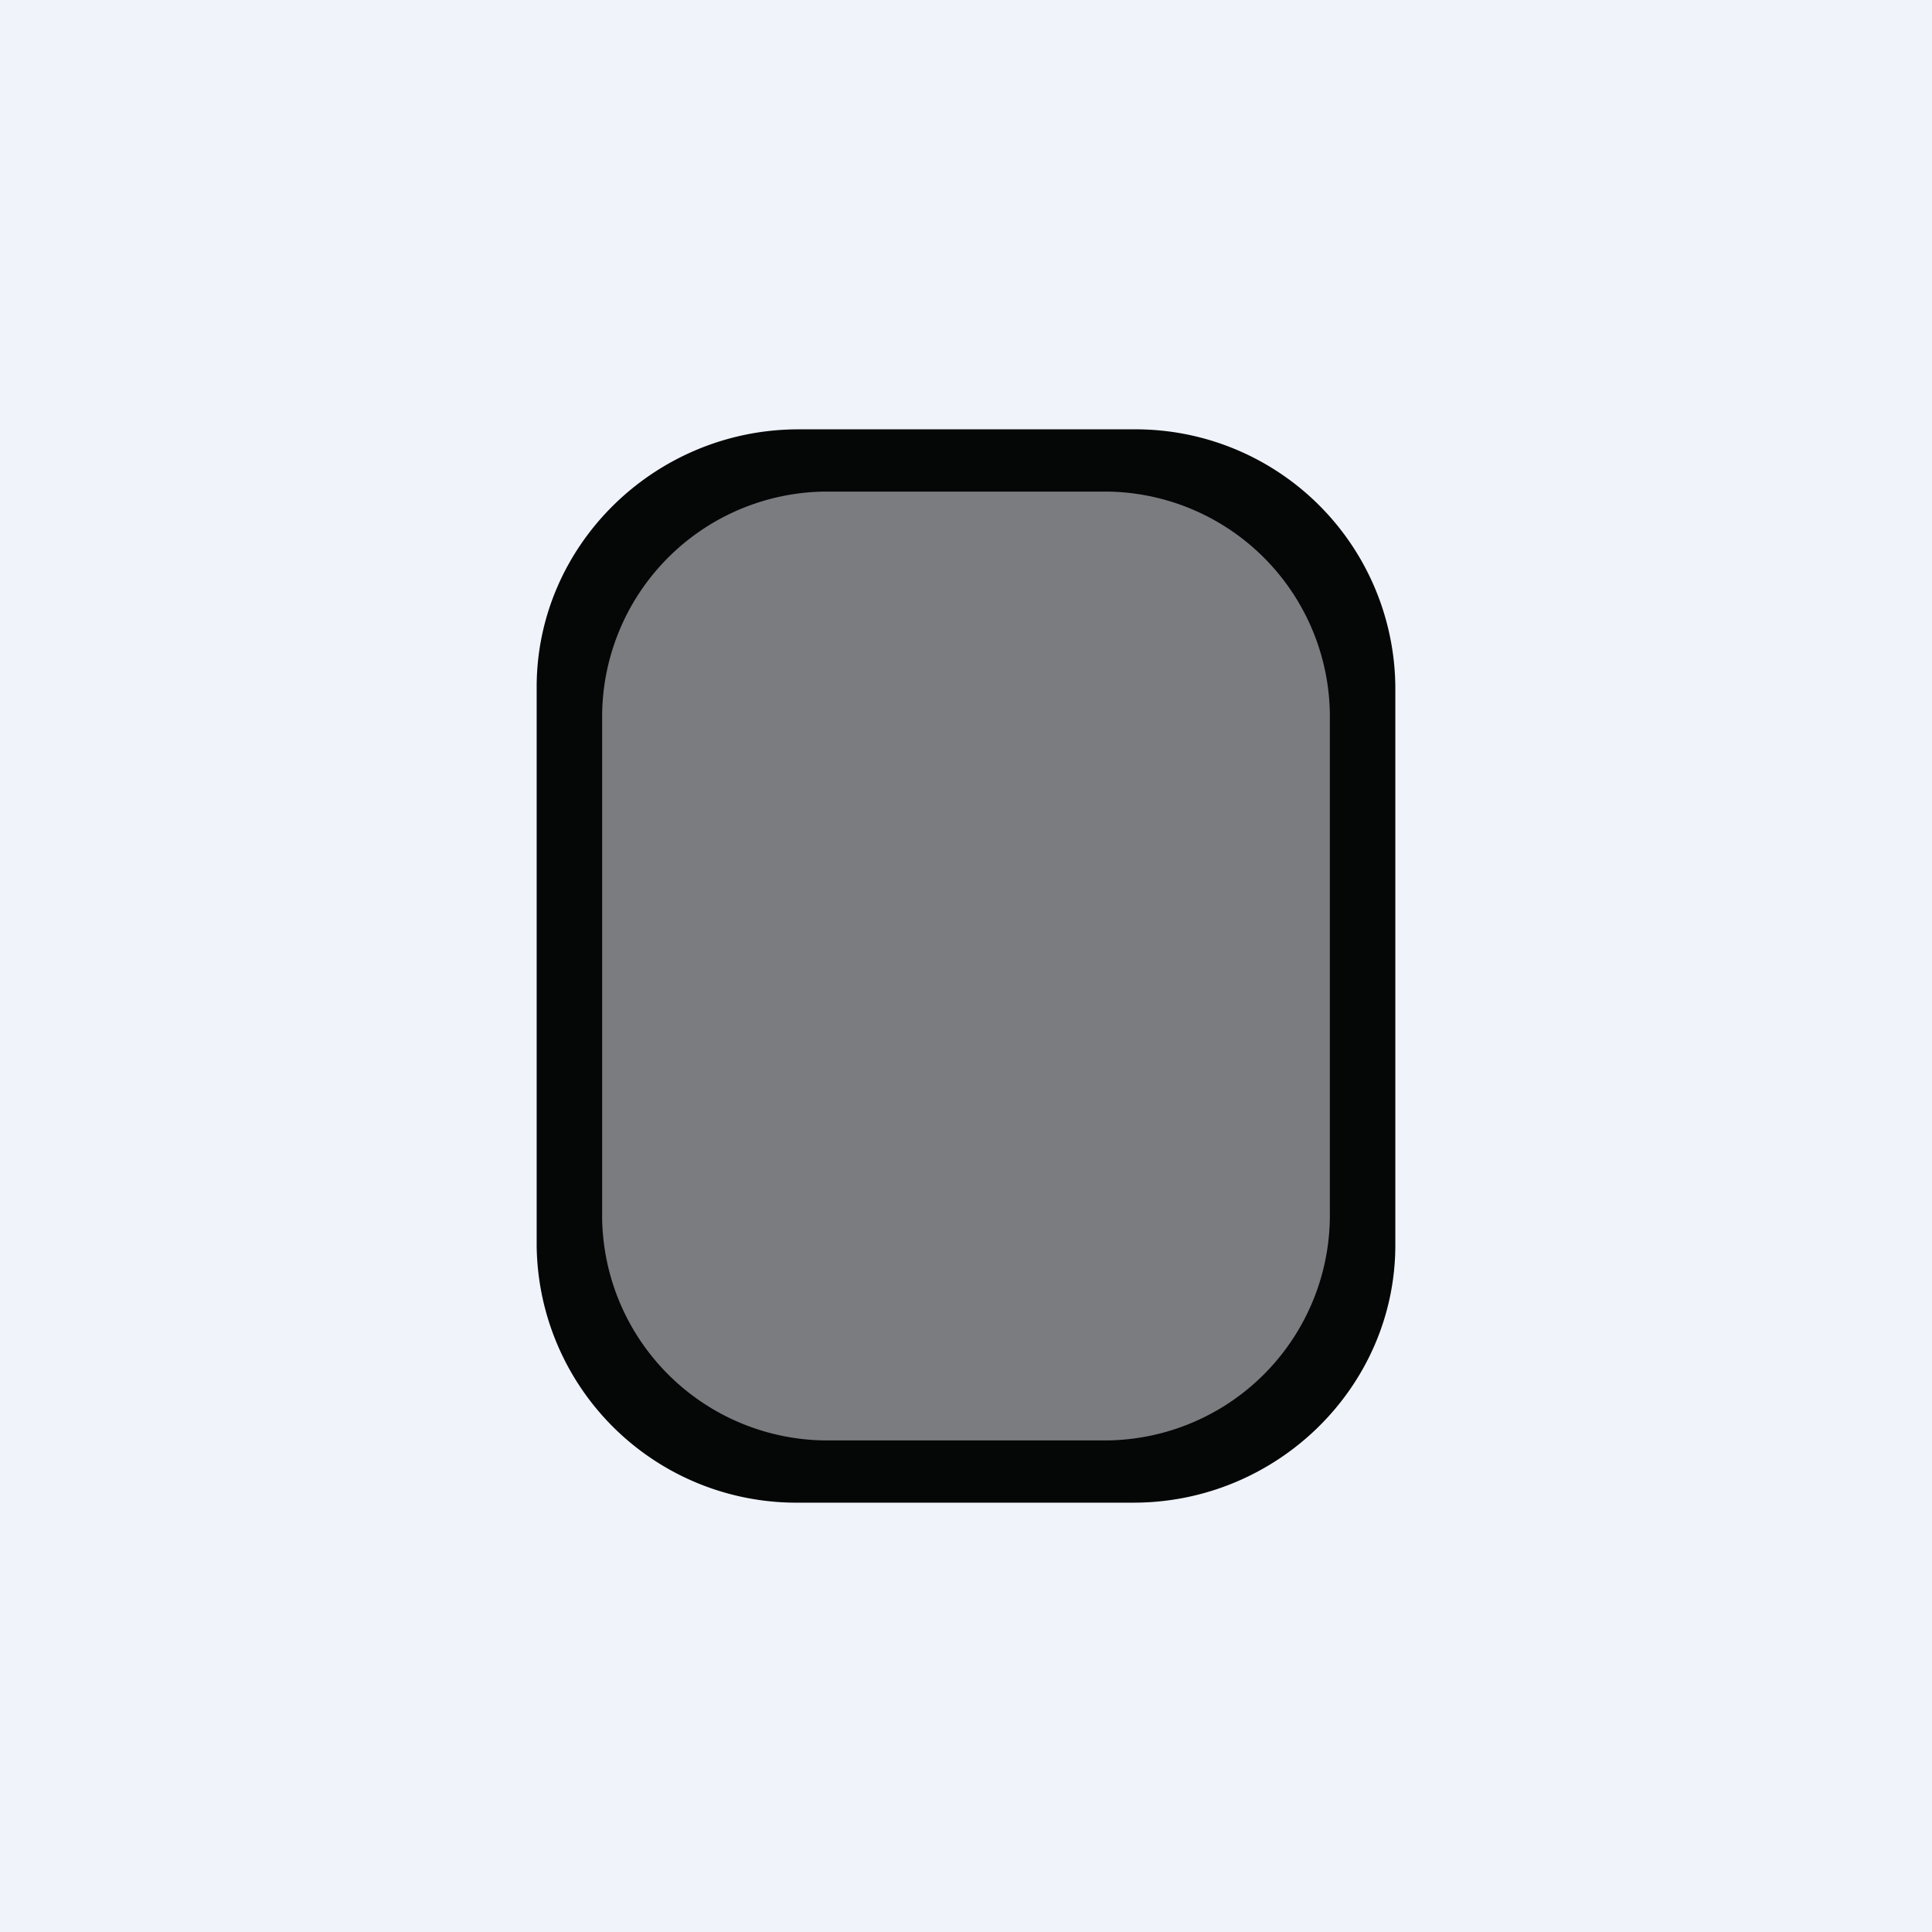 <!-- by TradingView --><svg width="18" height="18" viewBox="0 0 18 18" xmlns="http://www.w3.org/2000/svg"><path fill="#F0F3FA" d="M0 0h18v18H0z"/><path d="M5 6.4C5 5.08 6.1 4 7.44 4h3.12A2.42 2.42 0 0 1 13 6.4v5.2c0 1.32-1.1 2.4-2.44 2.4H7.44A2.42 2.42 0 0 1 5 11.6V6.4Z" fill="#040706"/><path d="M5.61 6.7a2.1 2.1 0 0 1 2.07-2.12h2.64a2.1 2.1 0 0 1 2.07 2.13v4.58a2.1 2.1 0 0 1-2.07 2.13H7.68a2.1 2.1 0 0 1-2.07-2.13V6.71Z" fill="#F0F3FA" fill-opacity=".5"/></svg>